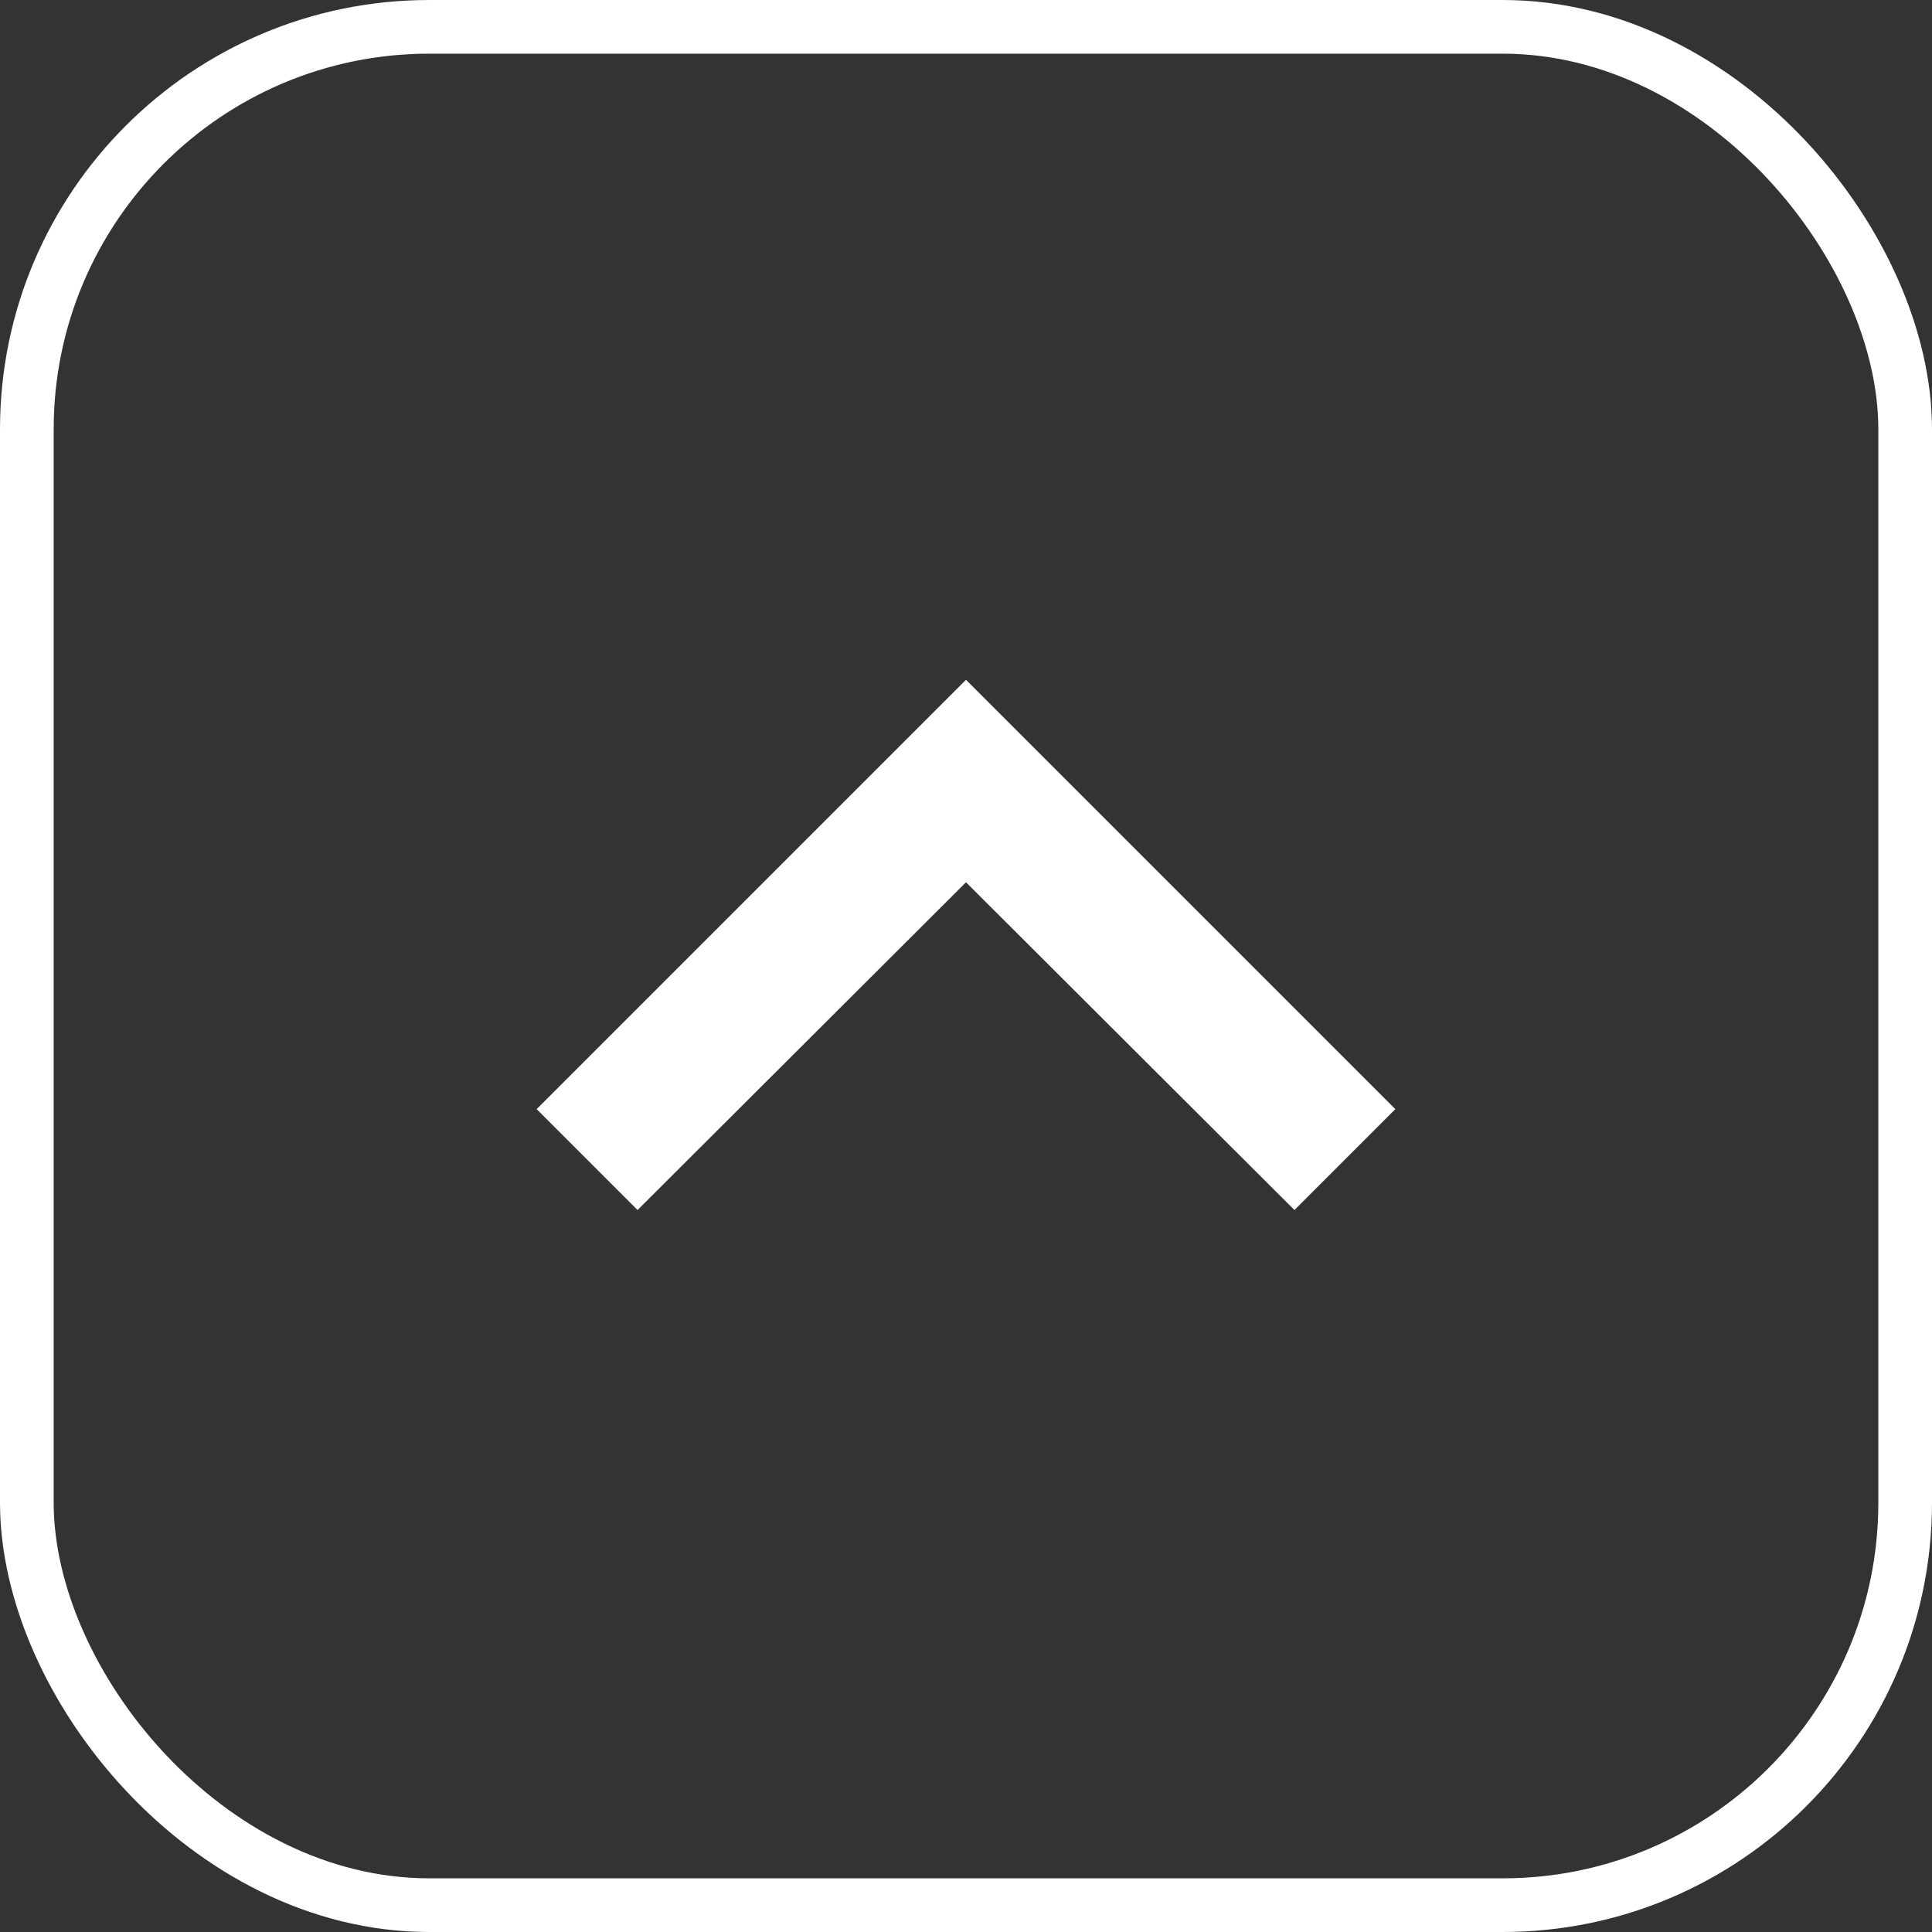 <svg xmlns="http://www.w3.org/2000/svg" width="36" height="36" viewBox="0 0 36 36" fill="none"><rect x="0" y="0" width="36" height="36" fill="#333333" stroke="none"/><path d="M24.12 22.547L18 16.44L11.88 22.547L10 20.667L18 12.667L26 20.667L24.12 22.547Z" fill="white"></path><rect x="0.5" y="0.5" width="35" height="35" rx="7.5" stroke="white"></rect></svg>